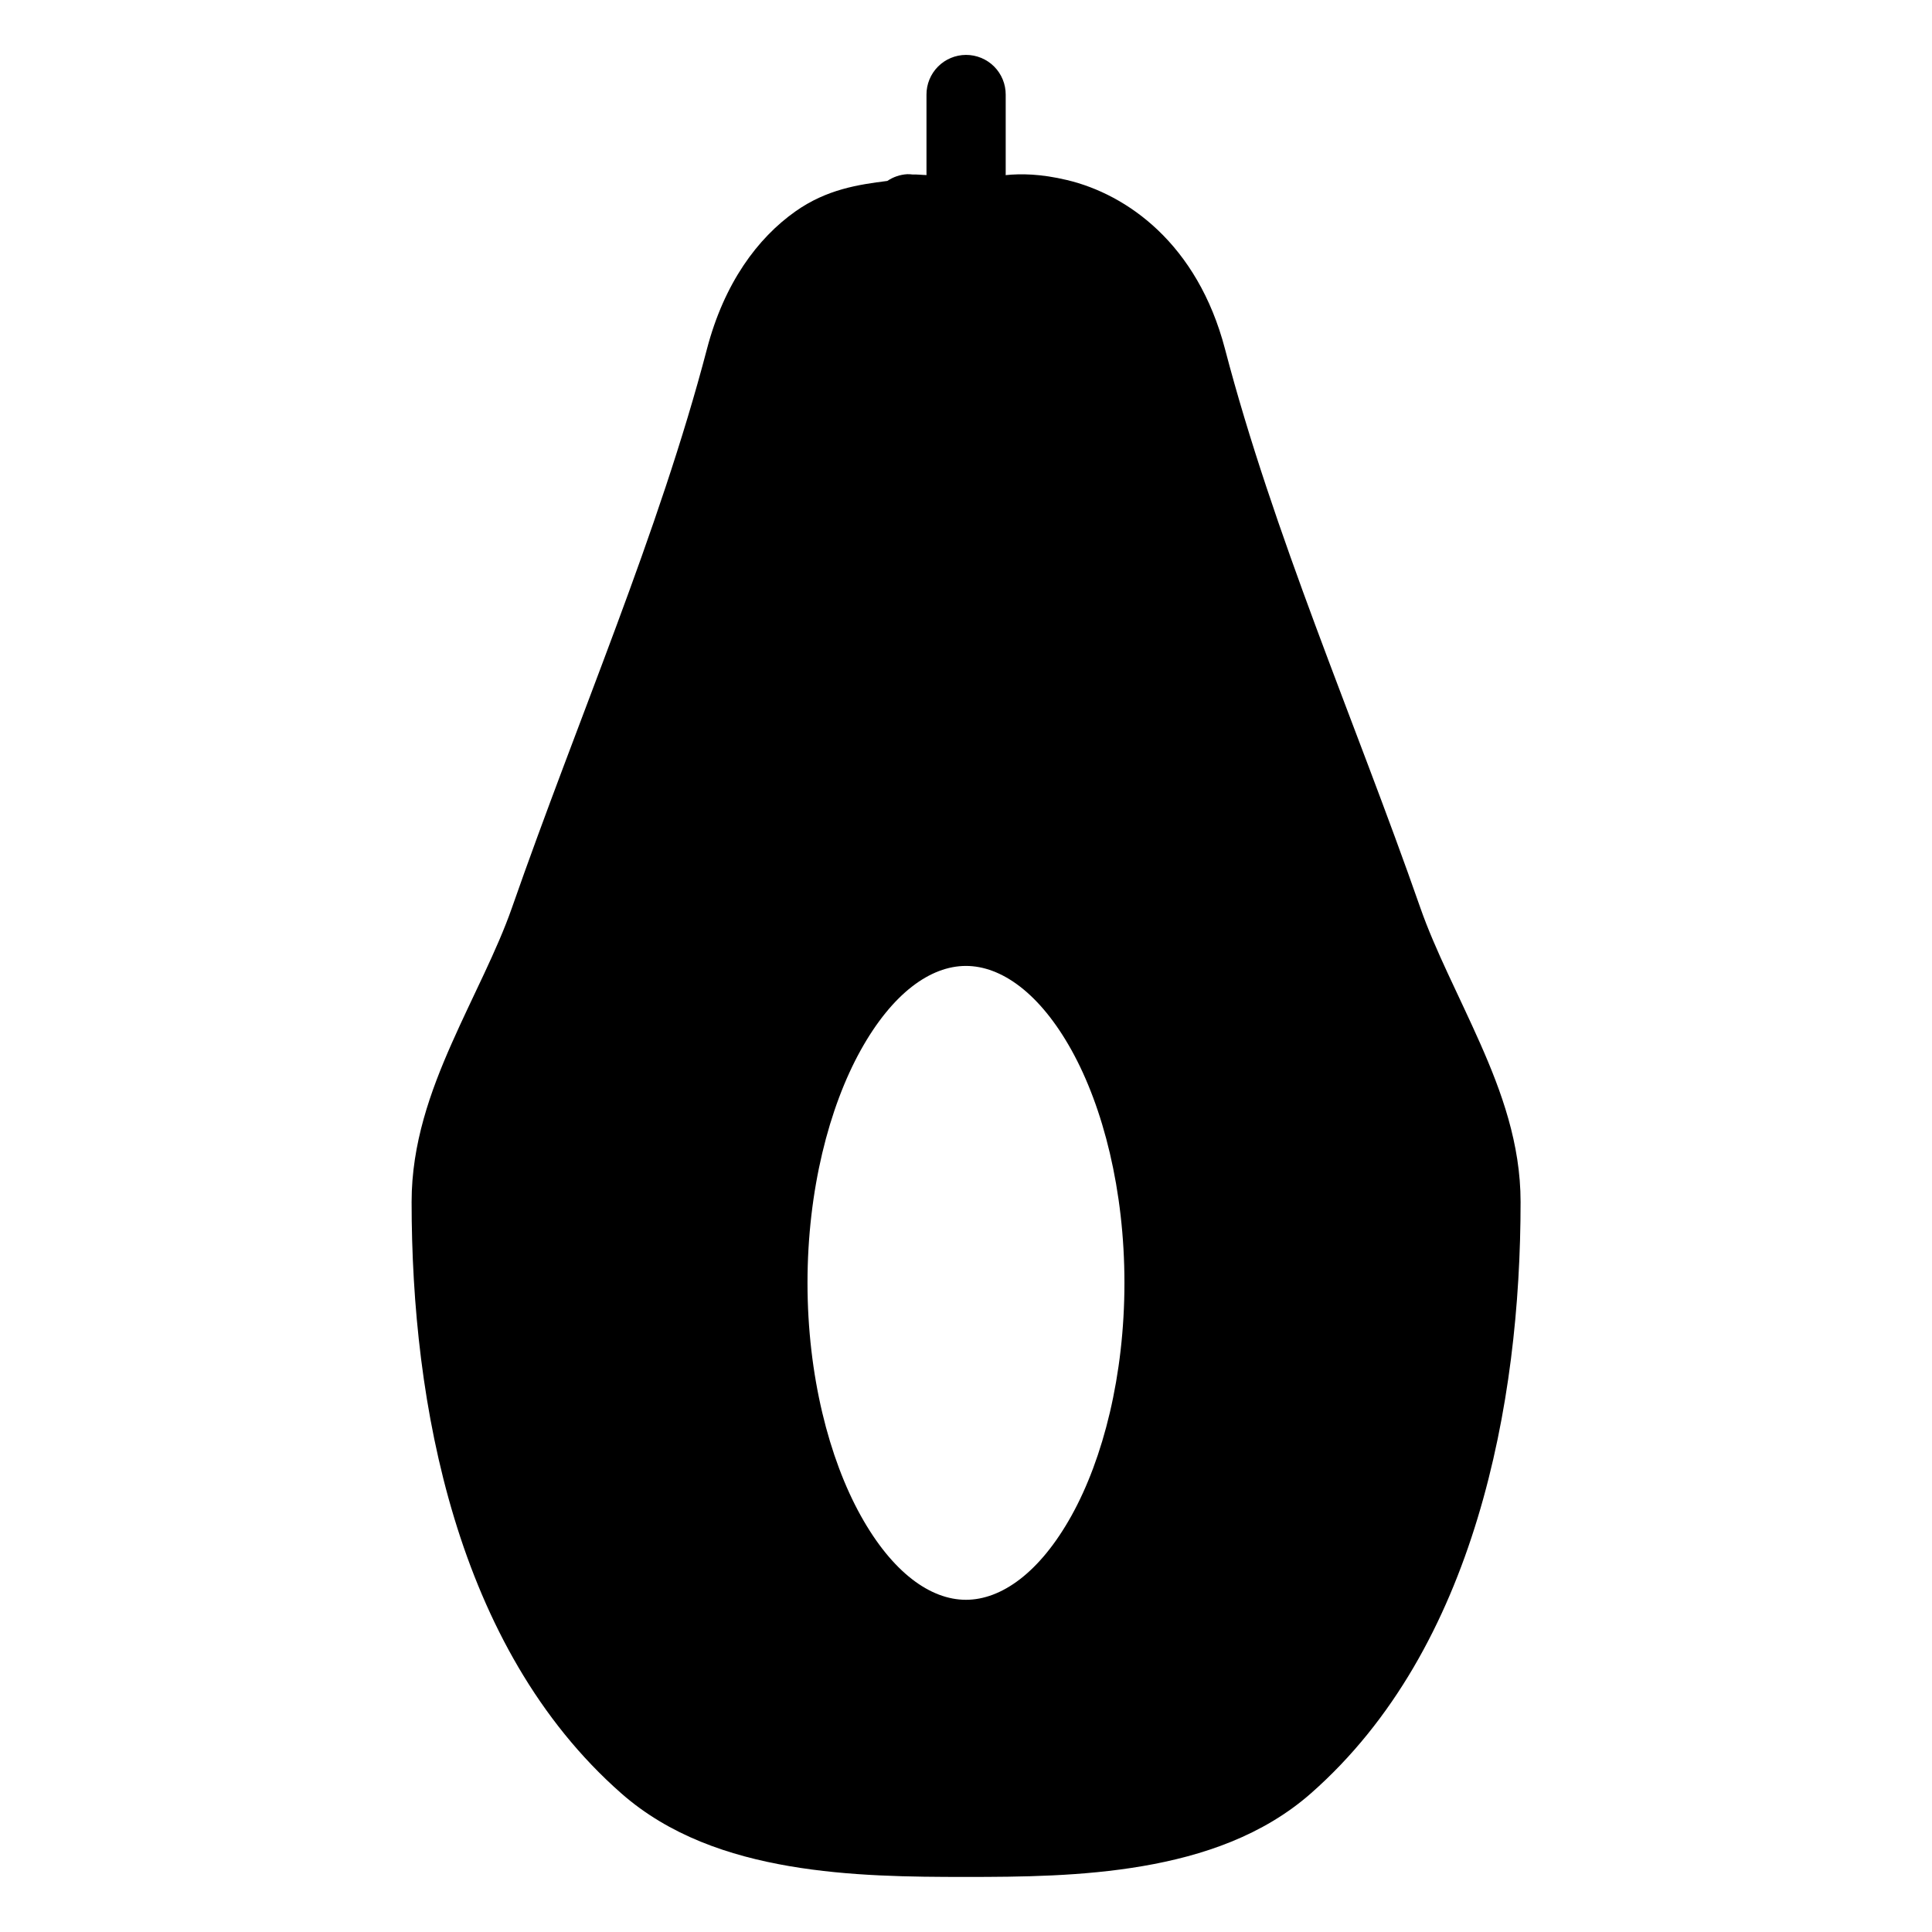 <?xml version="1.0" encoding="UTF-8"?>
<!-- Uploaded to: ICON Repo, www.svgrepo.com, Generator: ICON Repo Mixer Tools -->
<svg fill="#000000" width="800px" height="800px" version="1.1" viewBox="144 144 512 512" xmlns="http://www.w3.org/2000/svg">
 <path d="m399.98 158.55c-2.781 0.012-5.449 1.129-7.41 3.106-1.957 1.977-3.055 4.648-3.043 7.434v21.012c0.004 0.098 0.012 0.191 0.02 0.289-1.328-0.023-2.238-0.18-3.668-0.145-0.484-0.062-0.969-0.09-1.457-0.082-1.883 0.109-3.703 0.727-5.269 1.785-7.664 0.969-16.039 2.203-24.332 8.055-10.094 7.121-18.902 19.039-23.473 36.488-6.352 24.262-14.867 48.766-24.027 73.453-9.156 24.688-18.898 49.551-27.652 74.621-3.953 11.32-10.332 23.215-15.969 35.957-5.641 12.742-10.621 26.582-10.621 41.984 0 26.953 2.945 56.266 11.316 83.844s22.262 53.566 44.238 72.898c12.711 11.184 28.57 16.555 44.547 19.293 15.977 2.734 32.293 2.867 46.801 2.867 14.508 0 30.824-0.129 46.805-2.867 15.977-2.738 31.914-8.109 44.629-19.293 21.977-19.332 35.785-45.32 44.156-72.898s11.398-56.891 11.398-83.844c0-15.402-5.062-29.242-10.703-41.984-5.637-12.742-11.914-24.637-15.867-35.957-8.754-25.07-18.578-49.934-27.734-74.621-9.16-24.688-17.676-49.191-24.027-73.453-7.312-27.922-25.965-40.98-41.84-44.77-7.023-1.676-12.258-1.723-16.297-1.312 0.008-0.102 0.012-0.207 0.02-0.309v-21.012c0.012-2.797-1.098-5.484-3.074-7.465-1.98-1.977-4.664-3.082-7.465-3.074zm0 241.43c9.387 0 19.586 7.211 27.984 22.324 8.395 15.113 14.023 37.156 14.023 61.664 0 24.512-5.629 46.574-14.023 61.688-8.398 15.113-18.598 22.305-27.984 22.305-9.387 0-19.48-7.191-27.879-22.305-8.395-15.113-14.105-37.176-14.105-61.688 0-24.508 5.711-46.551 14.105-61.664 8.398-15.113 18.492-22.324 27.879-22.324z"/>
</svg>